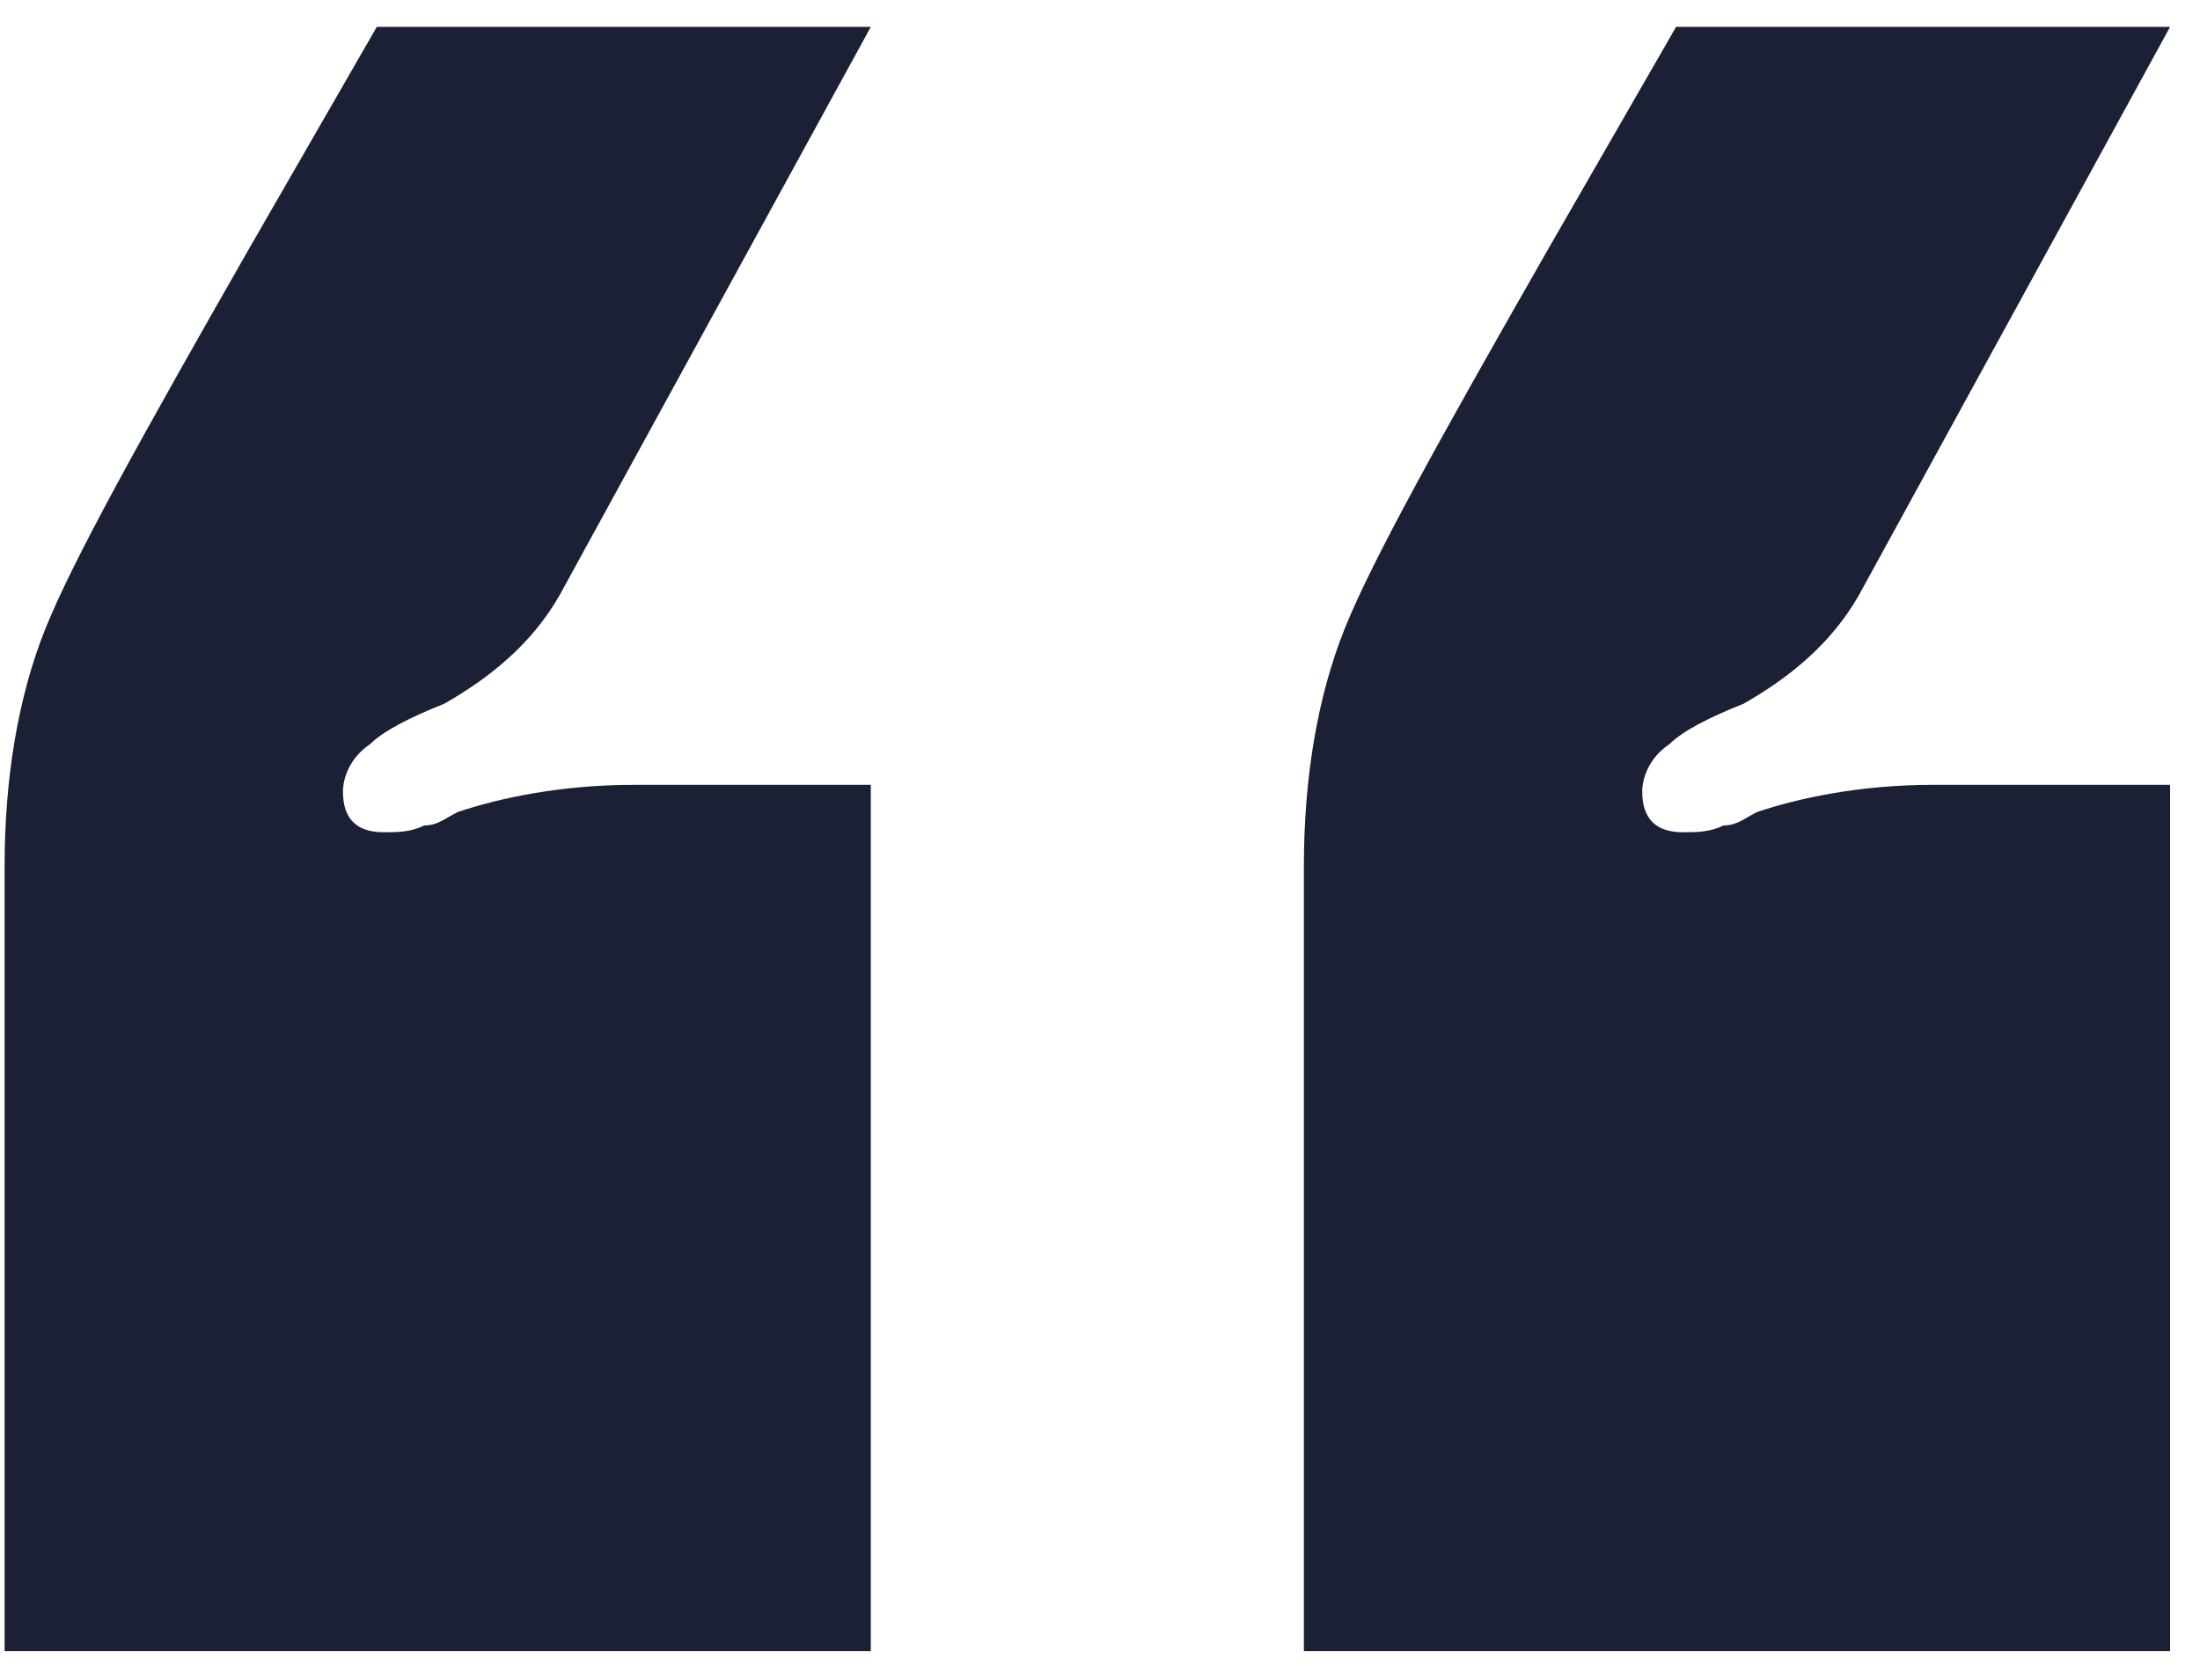 <svg width="55" height="42" viewBox="0 0 55 42" fill="none" xmlns="http://www.w3.org/2000/svg">
<path d="M11.111 17.59C10.266 17.928 9.589 18.267 9.25 18.605C8.743 18.944 8.574 19.451 8.574 19.79C8.574 20.466 8.912 20.805 9.589 20.805C9.927 20.805 10.266 20.805 10.604 20.635C10.942 20.635 11.111 20.466 11.45 20.297C12.465 19.959 13.988 19.62 15.848 19.62H21.77V41.275H0.115V21.651C0.115 19.451 0.453 17.421 1.13 15.729C1.807 14.037 3.498 10.992 6.205 6.255L9.42 0.672H21.77L13.988 14.883C13.311 16.067 12.296 16.913 11.111 17.59ZM43.594 17.59C42.748 17.928 42.072 18.267 41.733 18.605C41.226 18.944 41.056 19.451 41.056 19.79C41.056 20.466 41.395 20.805 42.072 20.805C42.41 20.805 42.748 20.805 43.087 20.635C43.425 20.635 43.594 20.466 43.932 20.297C44.947 19.959 46.47 19.62 48.331 19.62H54.252V41.275H32.597V21.651C32.597 19.451 32.936 17.421 33.612 15.729C34.289 14.037 35.981 10.992 38.688 6.255L41.902 0.672H54.252L46.47 14.883C45.793 16.067 44.778 16.913 43.594 17.59Z" fill="#1C2035"/>
</svg>
